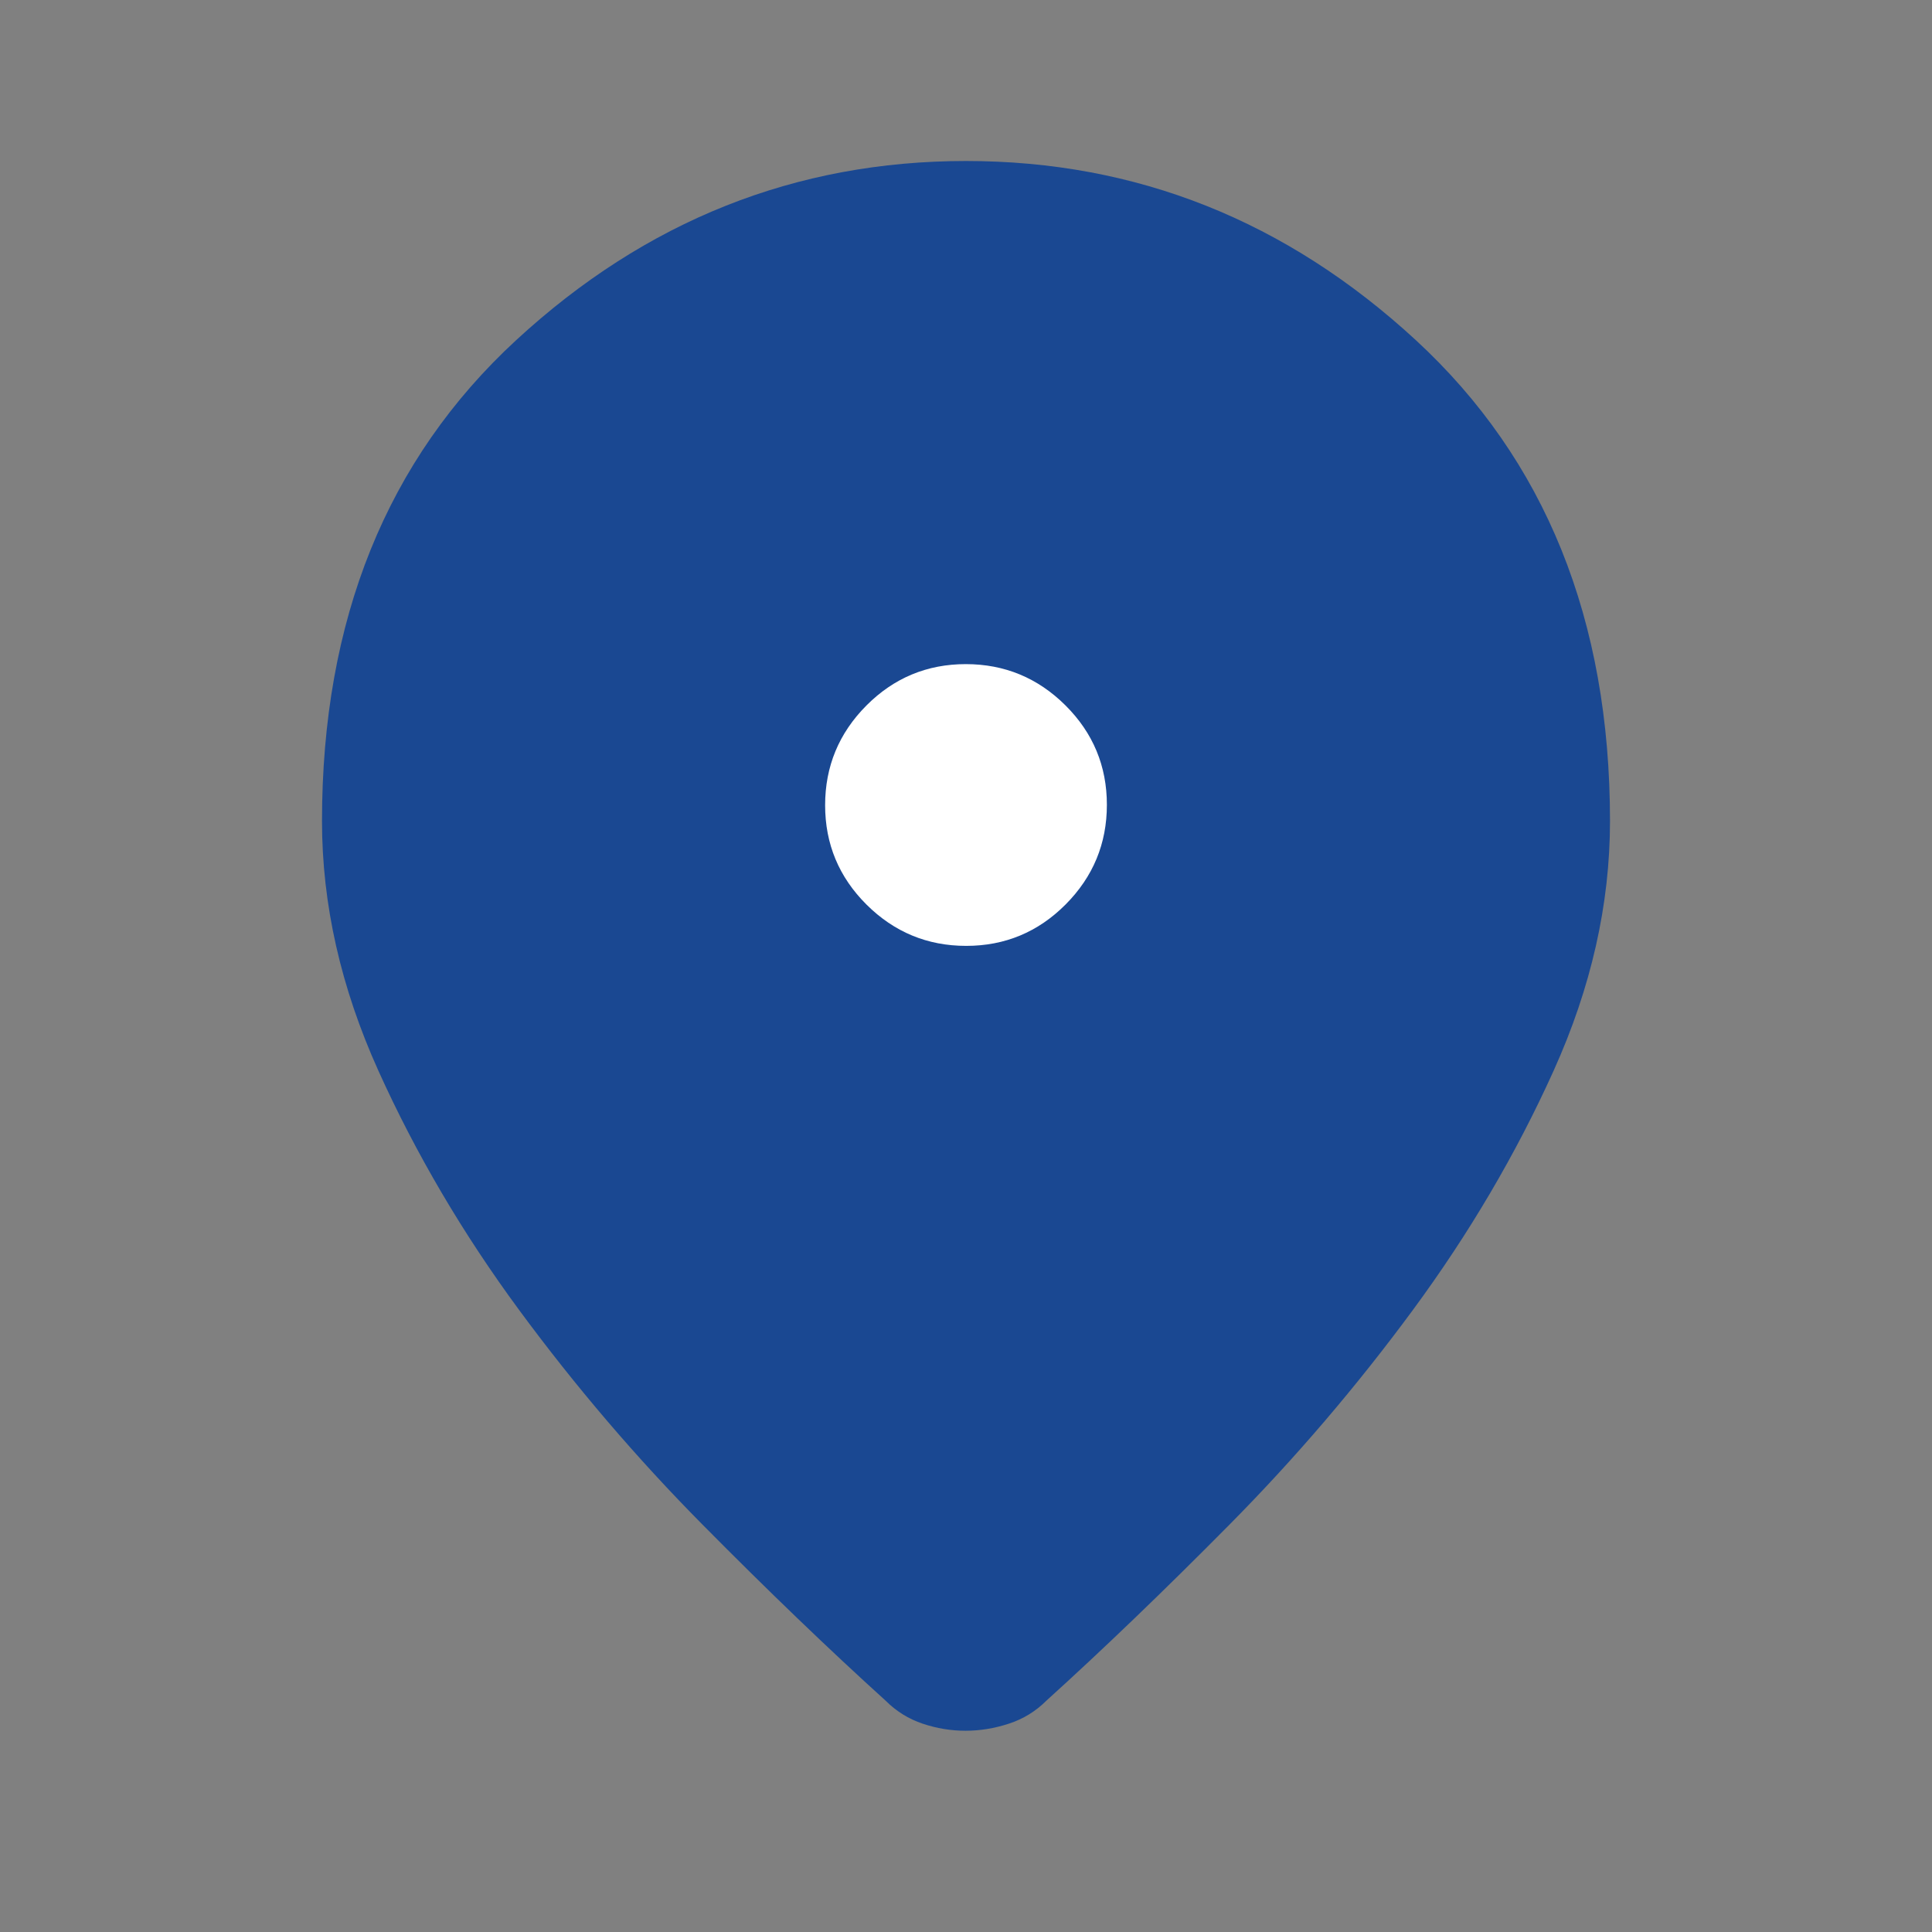 <svg width="48" height="48" viewBox="0 0 48 48" fill="none" xmlns="http://www.w3.org/2000/svg">
<rect x="0" y="0" width="48" height="48" fill="#808080" stroke="none"/>
<mask id="mask0_7568_58429" style="mask-type:alpha" maskUnits="userSpaceOnUse" x="0" y="0" width="48" height="48">
<rect width="48" height="48" fill="#D9D9D9"/>
</mask>
<g mask="url(#mask0_7568_58429)">
<circle cx="24" cy="20" r="6" fill="white"/>
<path d="M23.988 43C23.629 43 23.275 42.942 22.925 42.825C22.575 42.708 22.267 42.517 22 42.25C20.6 40.983 19.083 39.525 17.45 37.875C15.817 36.225 14.3 34.45 12.9 32.55C11.5 30.65 10.333 28.667 9.4 26.6C8.467 24.533 8 22.467 8 20.4C8 15.4 9.608 11.417 12.825 8.45C16.042 5.483 19.767 4 24 4C28.233 4 31.958 5.483 35.175 8.45C38.392 11.417 40 15.4 40 20.4C40 22.467 39.533 24.533 38.6 26.6C37.667 28.667 36.5 30.65 35.1 32.55C33.7 34.45 32.183 36.225 30.55 37.875C28.917 39.525 27.4 40.983 26 42.25C25.733 42.517 25.421 42.708 25.062 42.825C24.704 42.942 24.346 43 23.988 43ZM24.005 23.5C24.968 23.5 25.792 23.157 26.475 22.471C27.158 21.784 27.5 20.959 27.5 19.995C27.5 19.032 27.157 18.208 26.471 17.525C25.784 16.842 24.959 16.5 23.995 16.5C23.032 16.5 22.208 16.843 21.525 17.529C20.842 18.216 20.5 19.041 20.5 20.005C20.5 20.968 20.843 21.792 21.529 22.475C22.216 23.158 23.041 23.5 24.005 23.5Z" fill="#1A4892"/>
</g>
</svg>
